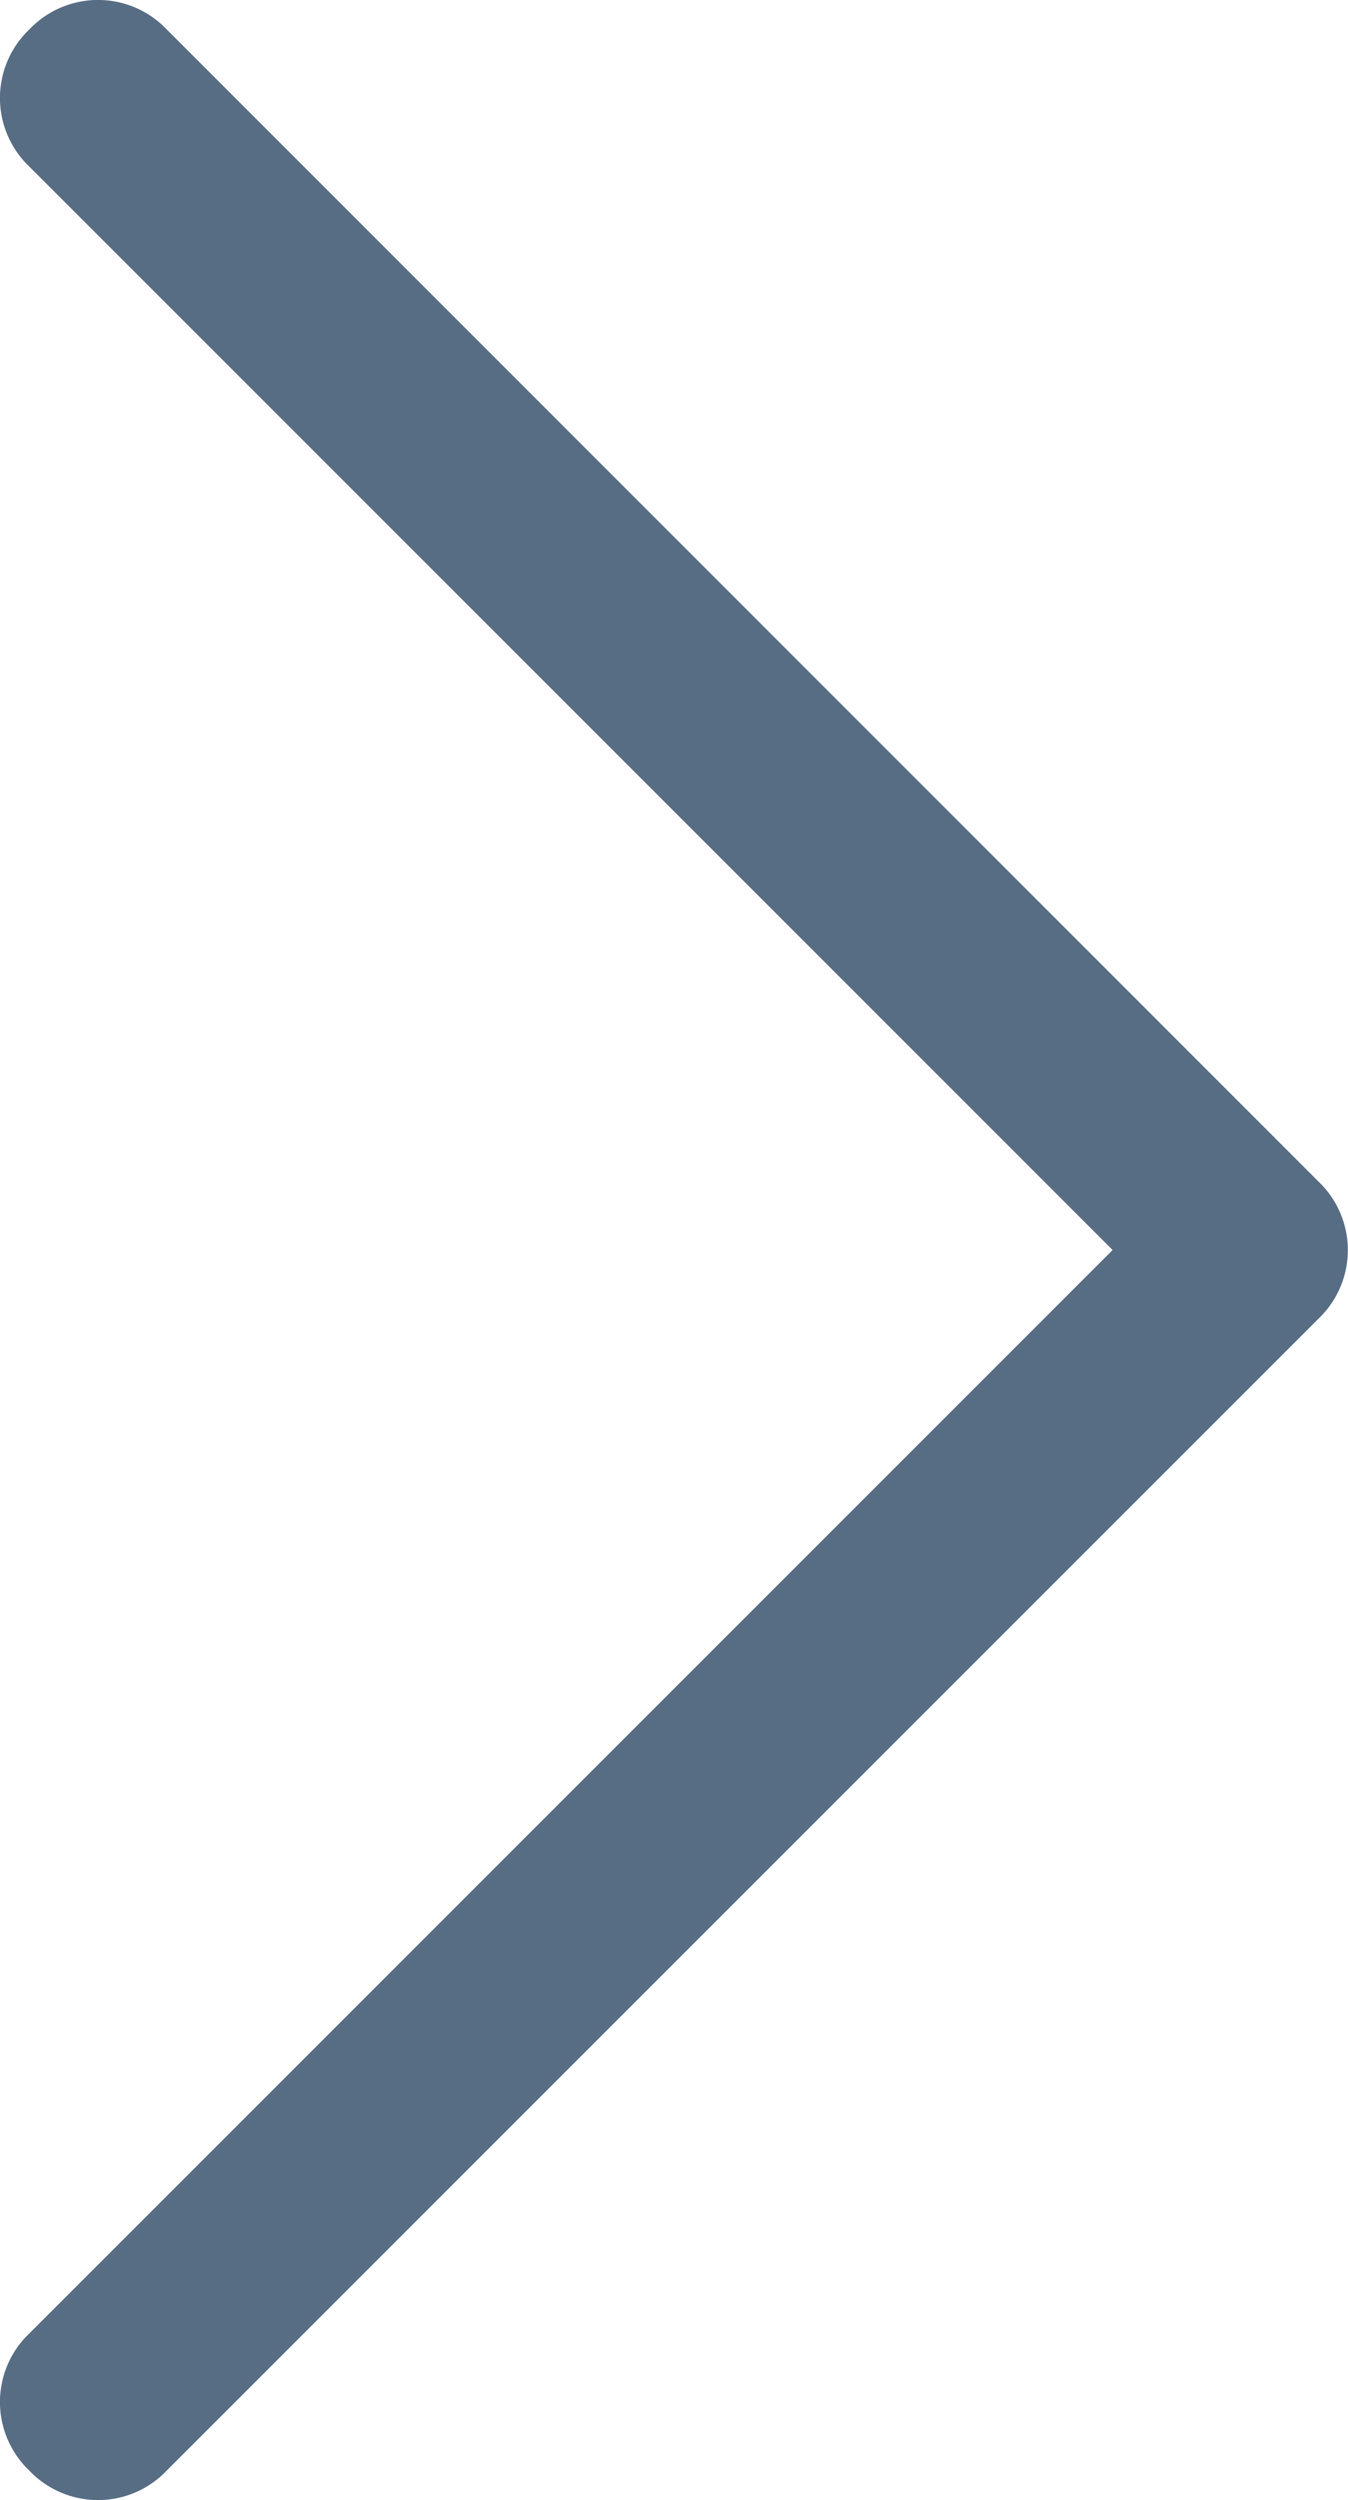 <svg xmlns="http://www.w3.org/2000/svg" width="6.471" height="12" viewBox="0 0 6.471 12">
  <path id="Path_2169" data-name="Path 2169" d="M.141.141A.455.455,0,0,1,.8.141h0L6.329,5.671a.455.455,0,0,1,0,.659h0L.8,11.859a.455.455,0,0,1-.659,0,.455.455,0,0,1,0-.659L5.341,6,.141.8a.455.455,0,0,1,0-.659Z" fill="#576D84"/>
</svg>
